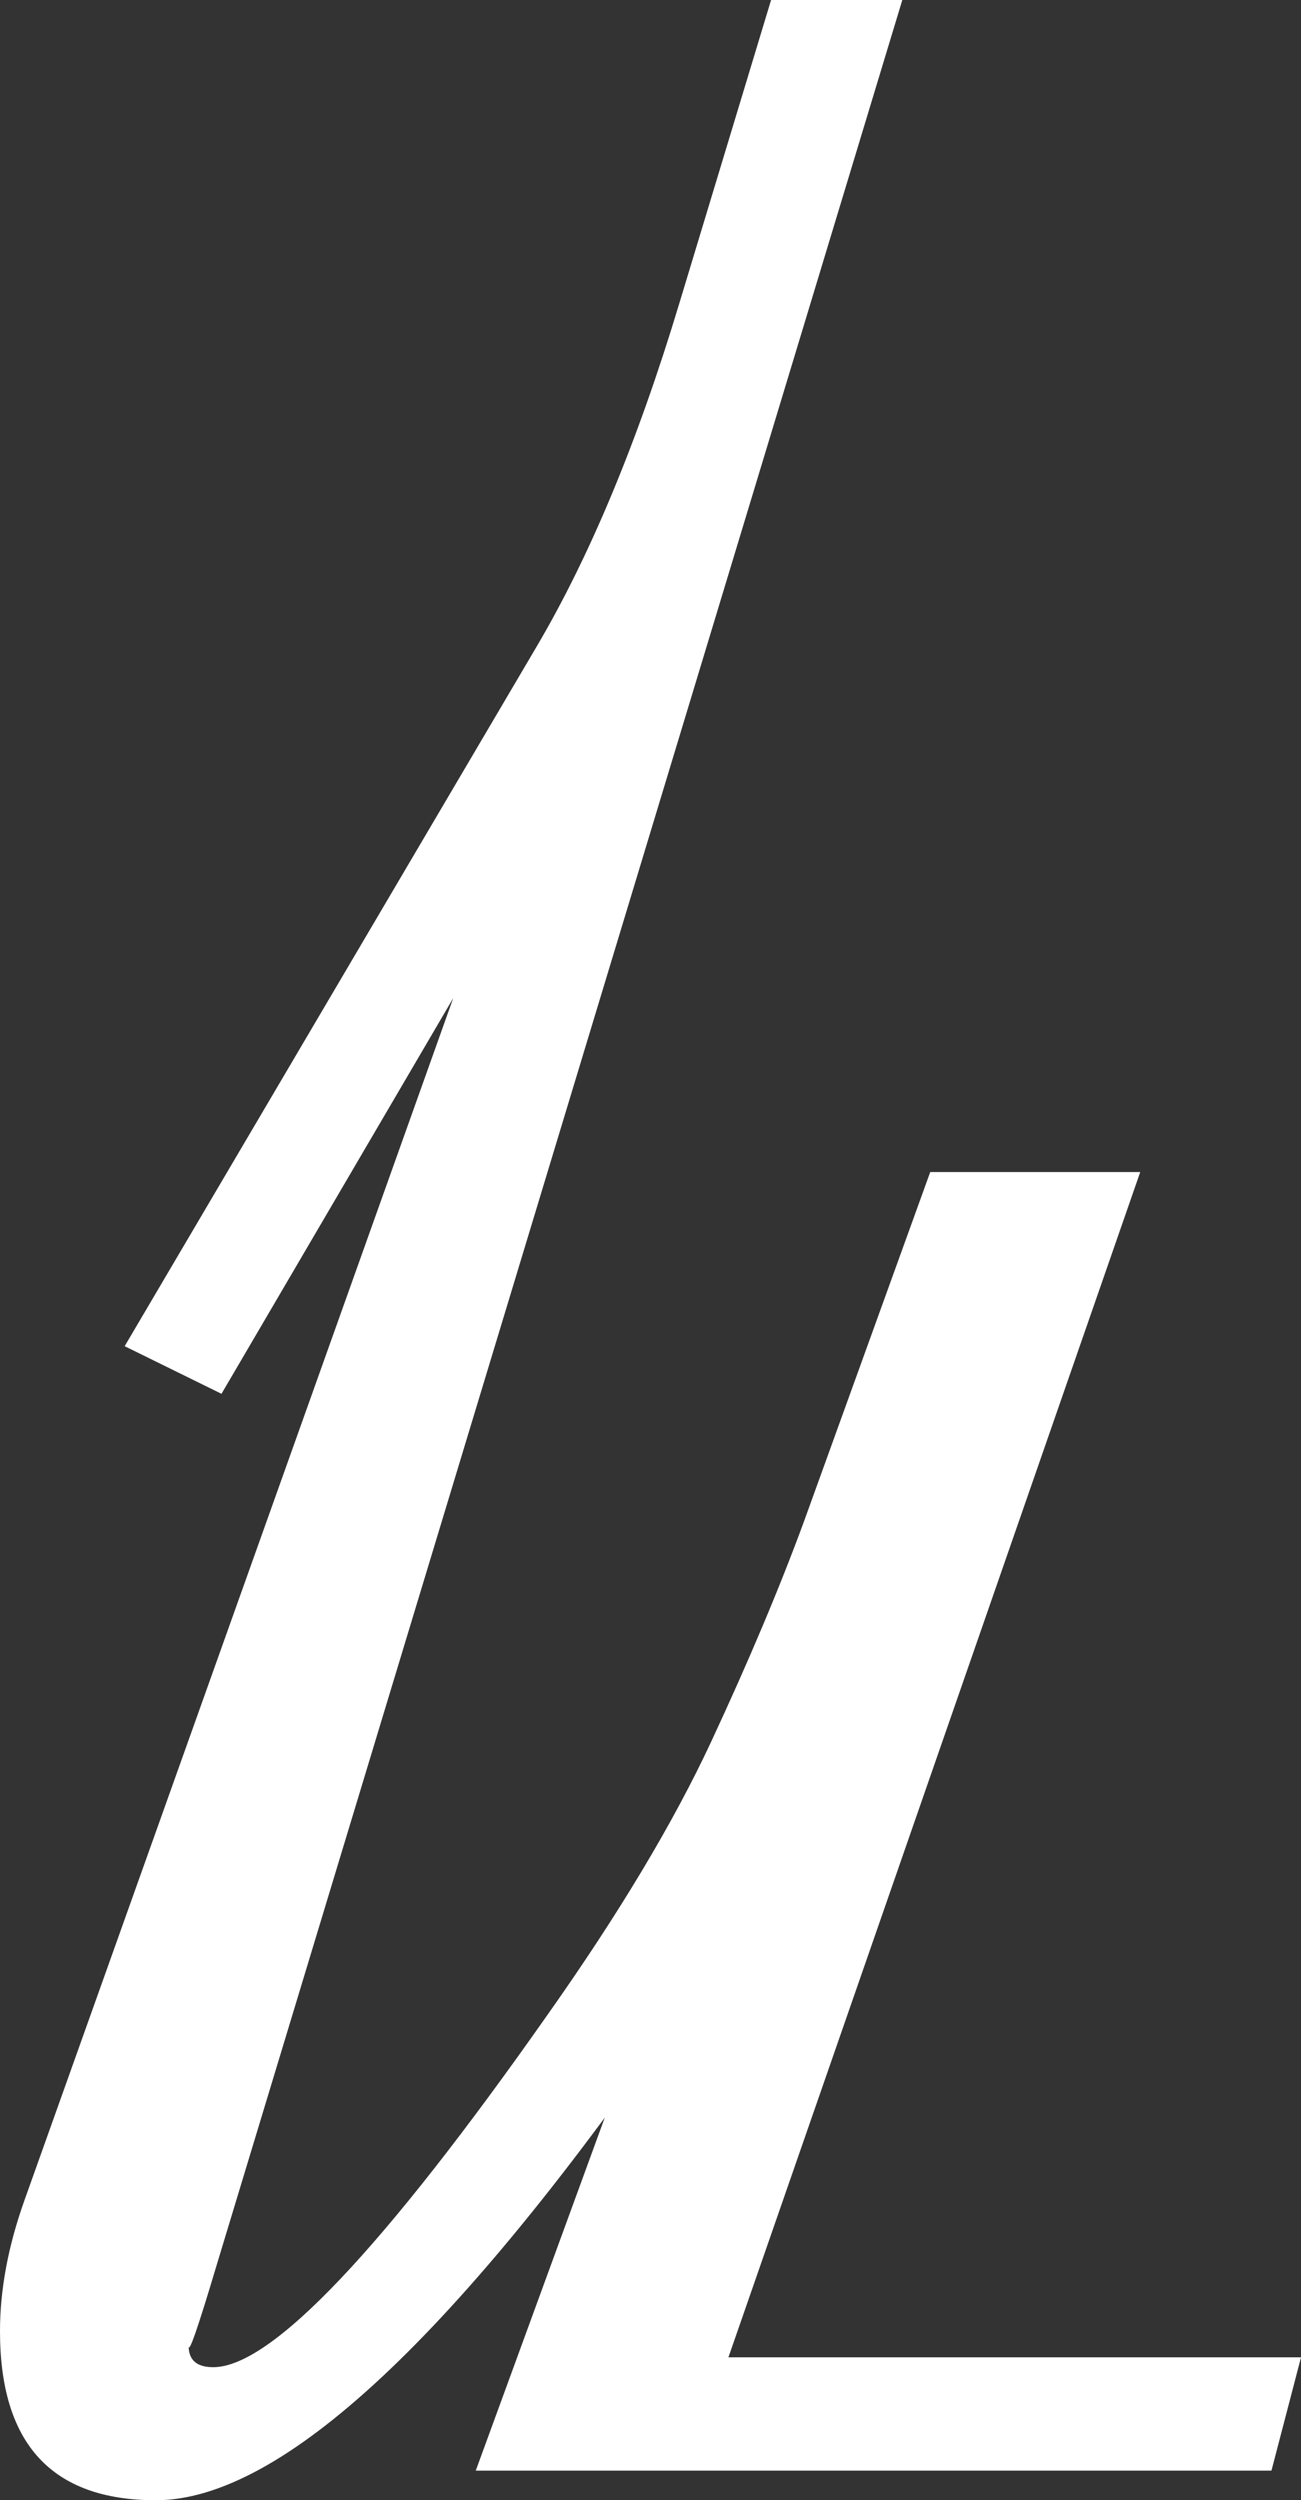 <?xml version="1.0" encoding="UTF-8"?> <svg xmlns="http://www.w3.org/2000/svg" id="Layer_2" data-name="Layer 2" viewBox="0 0 216.22 415.27"><rect x="0" y="0" width="216.22" height="415.27" fill="#333333" stroke="none"/><defs><style> .cls-1 { fill: #fff; } </style></defs><g id="Layer_1-2" data-name="Layer 1"><path class="cls-1" d="m216.22,391.54l-4.91,18.81H79.07l30.81-84.25,4.91,1.64-2.73,4.64,1.64.82c-37.63,54.72-66.9,82.07-87.8,82.07-17.27,0-25.9-9.36-25.9-28.08,0-6.91,1.36-14.18,4.09-21.81l83.98-235.31h8.18l-59.44,101.43-16.09-7.91,68.44-116.15c8.9-15.09,16.81-34.08,23.72-56.99L128.15,0h21.81L35.99,376.27c-3.09,10.36-4.64,14.82-4.64,13.36,0,2.37,1.36,3.54,4.09,3.54,9.63,0,28.17-19.54,55.62-58.62,11.81-16.72,20.86-31.81,27.13-45.26,6.27-13.45,11.4-25.63,15.41-36.54l21-58.08h34.9l-68.44,196.86h95.16Z"></path></g></svg> 